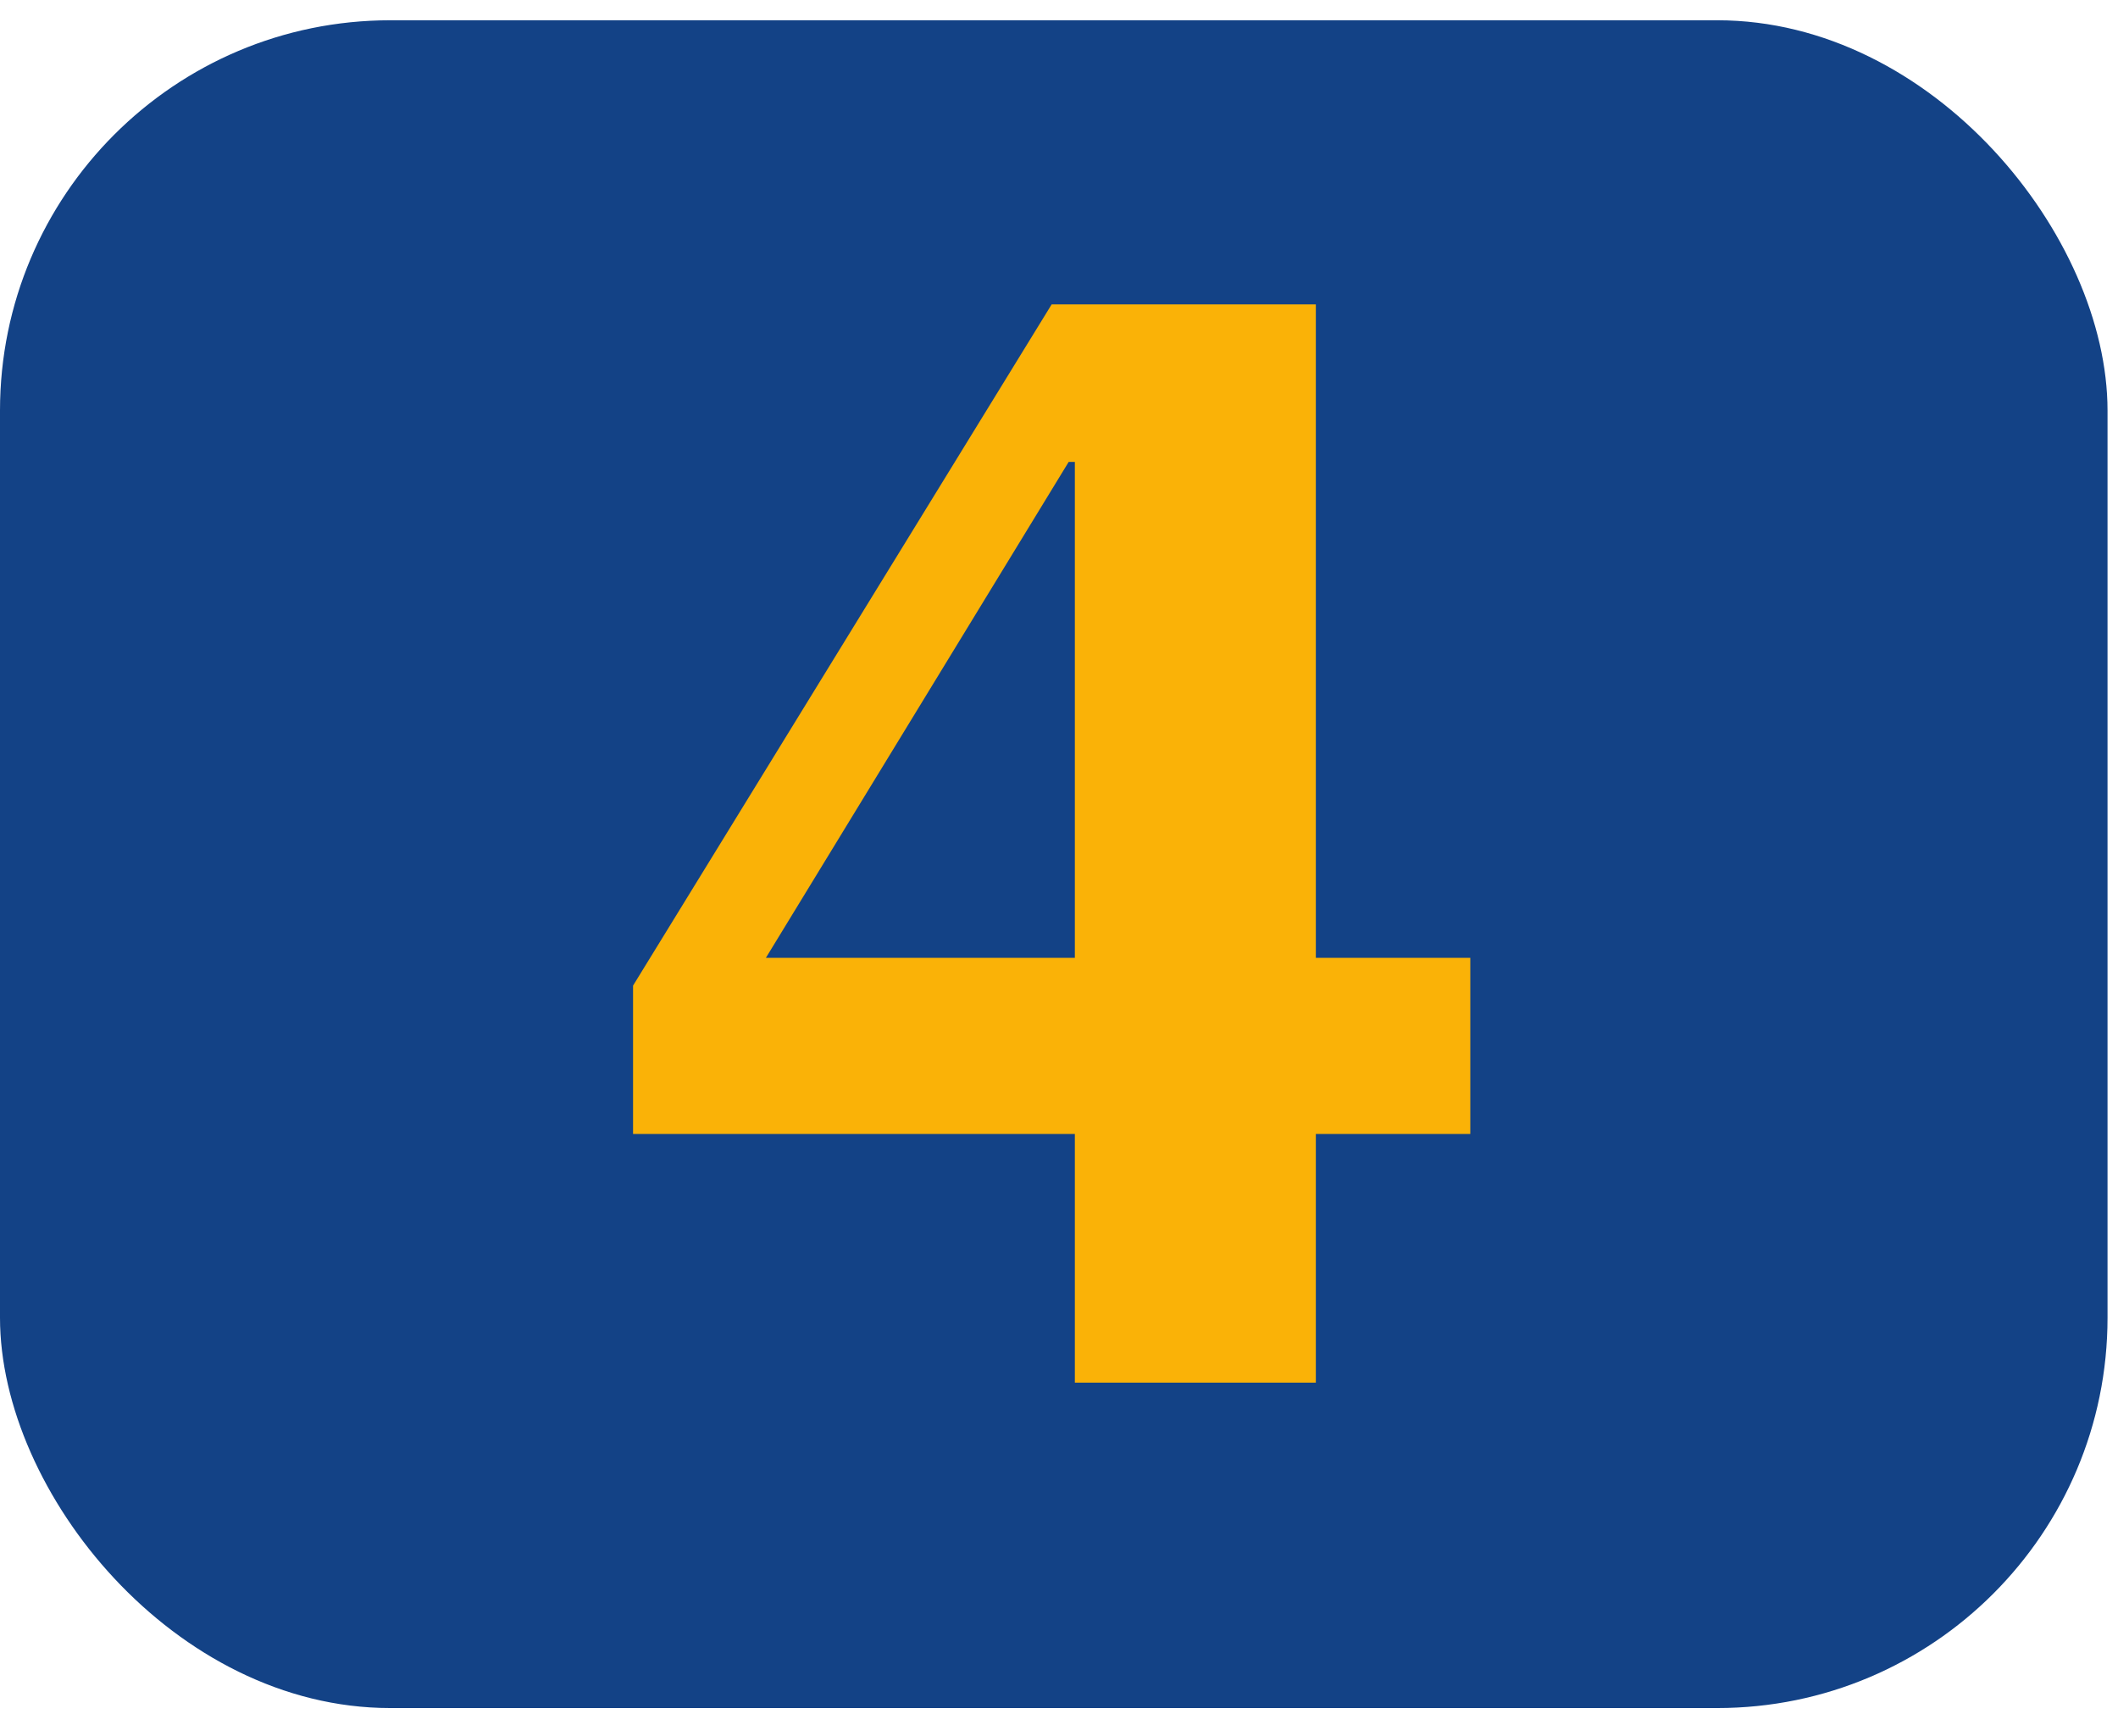 <?xml version="1.0" encoding="UTF-8"?> <svg xmlns="http://www.w3.org/2000/svg" width="72" height="59" viewBox="0 0 72 59" fill="none"><rect y="0.689" width="71.644" height="57.372" rx="13.267" fill="#134286"></rect><path d="M36.539 38.545H21.52V33.504L35.751 10.346H44.731V32.559H49.982V38.545H44.731V47H36.539V38.545ZM26.036 32.559H36.539V15.702H36.329L26.036 32.559Z" fill="#FAB207"></path></svg> 
